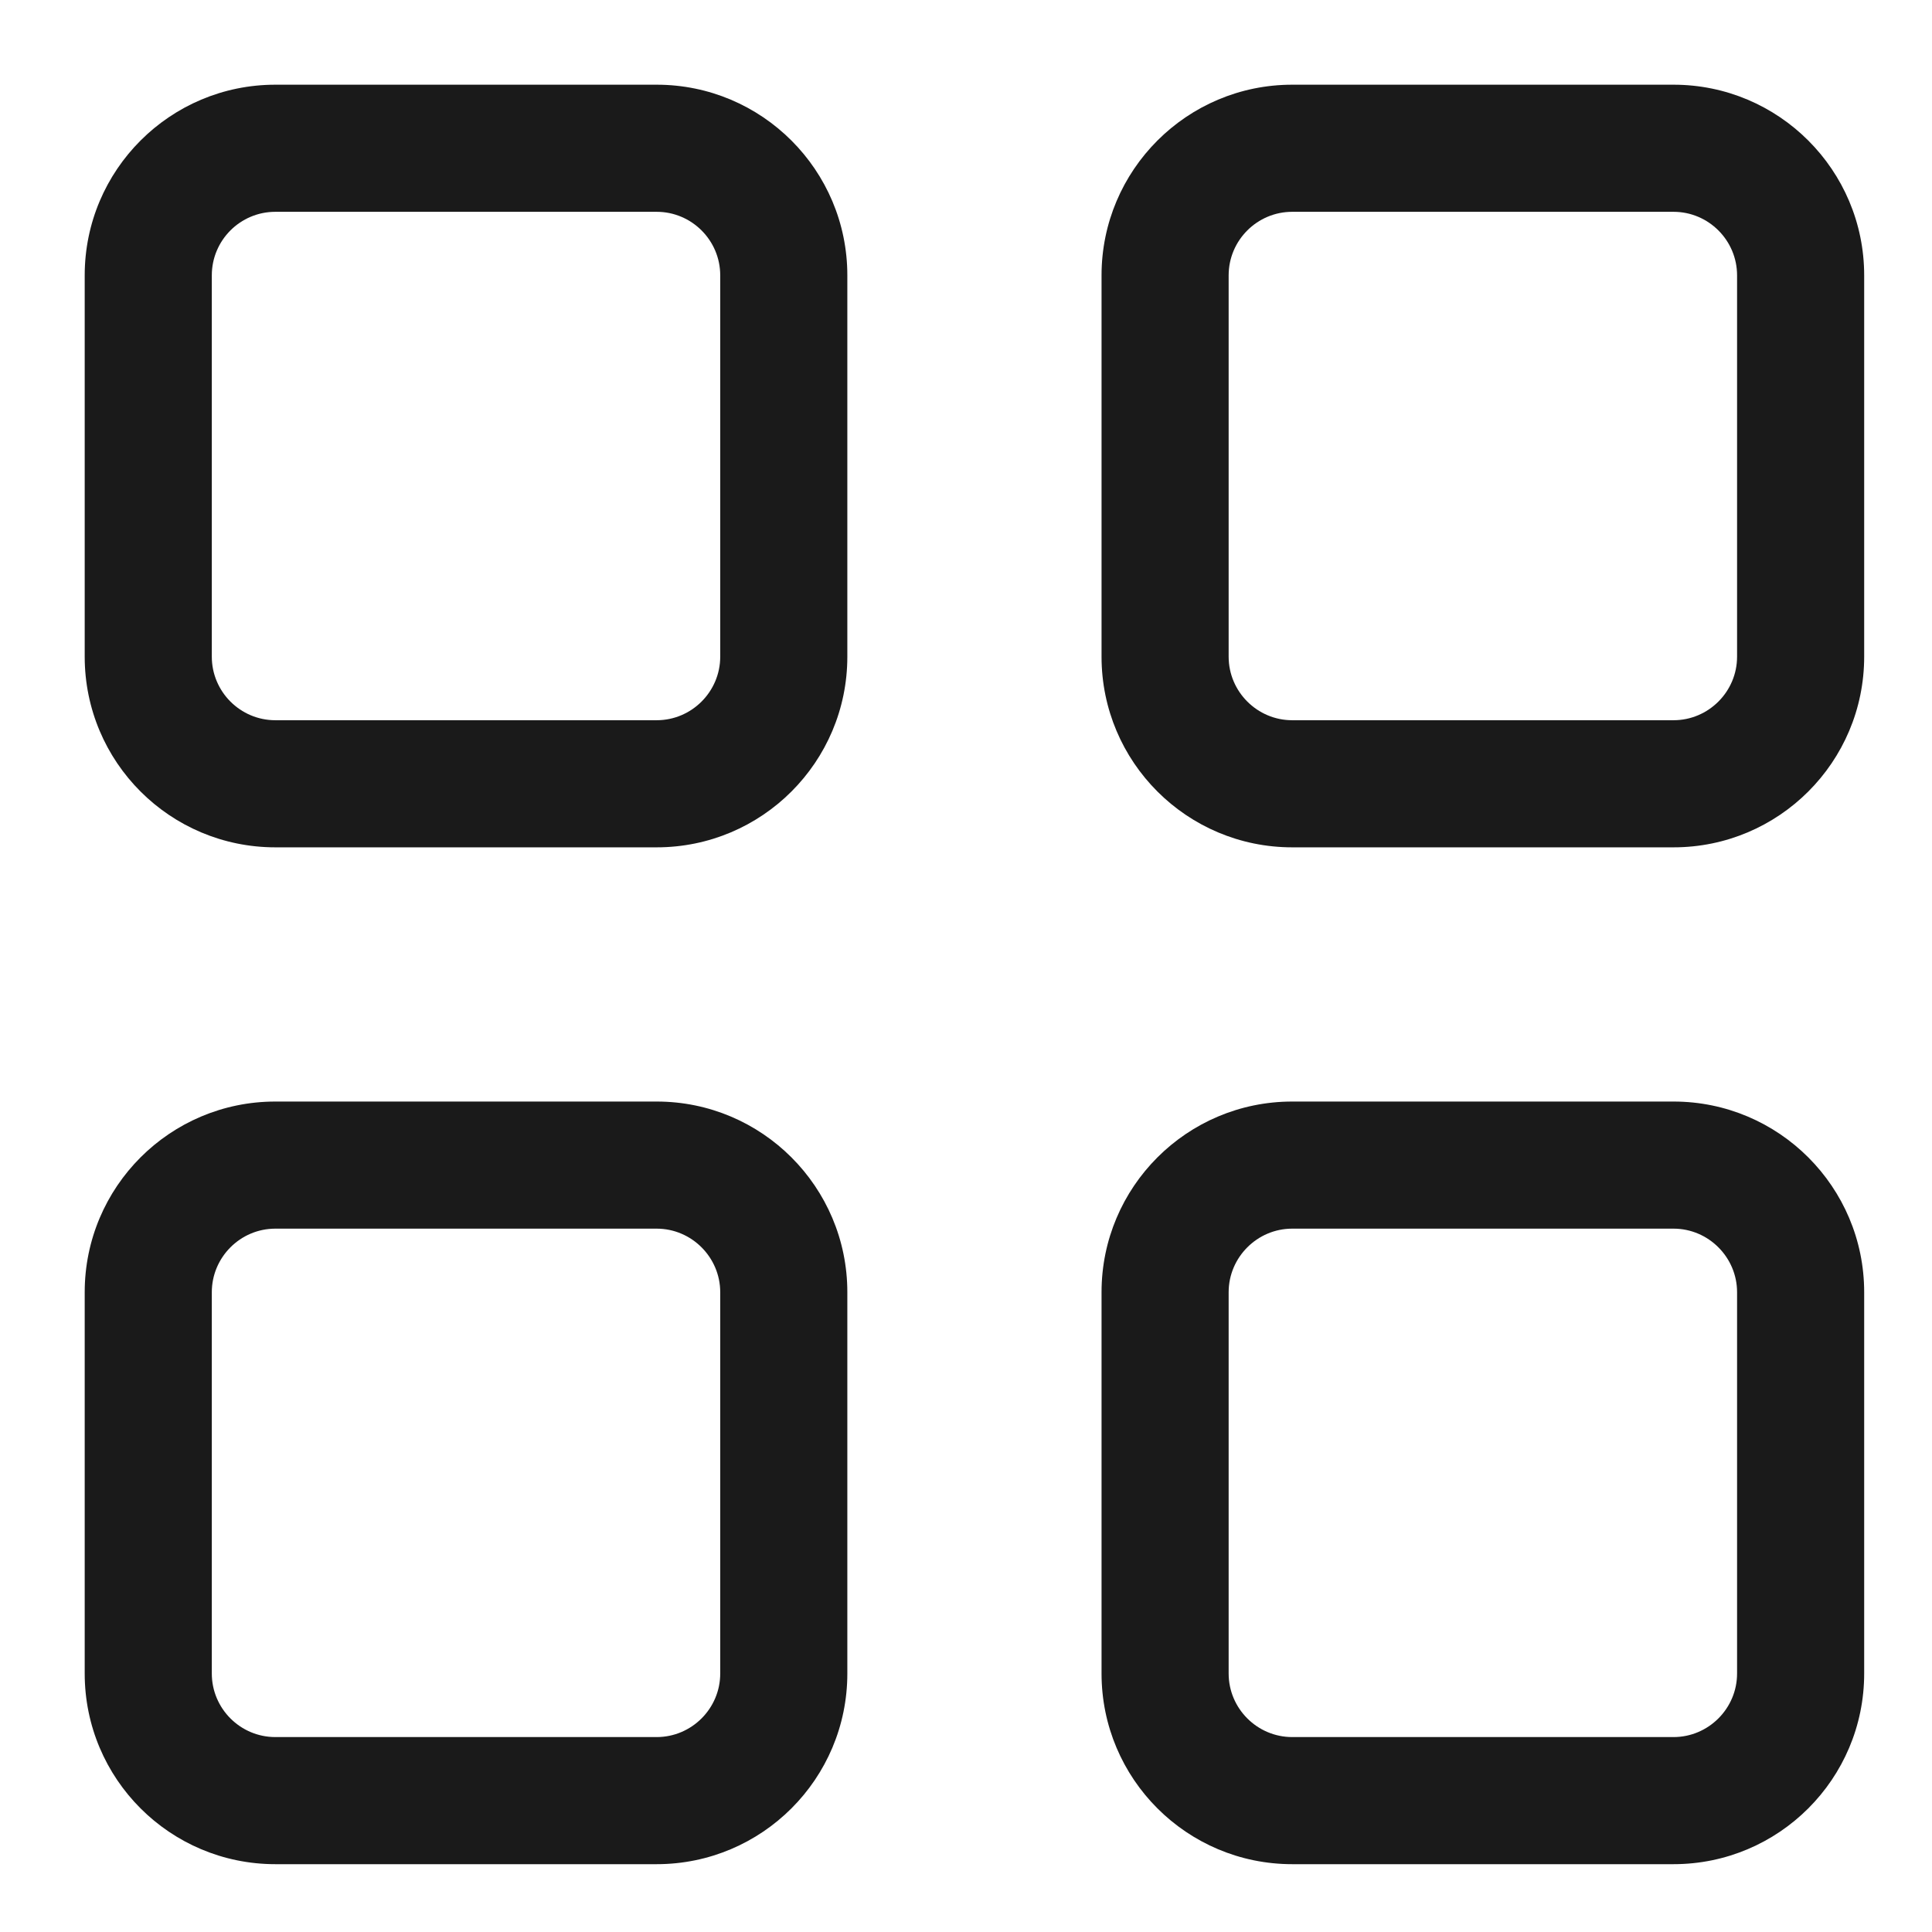 <svg width="19" height="19" viewBox="0 0 19 19" fill="none" xmlns="http://www.w3.org/2000/svg">
<path d="M0.833 2.708C0.833 1.673 1.672 0.833 2.708 0.833H6.458C7.493 0.833 8.333 1.673 8.333 2.708V6.458C8.333 7.494 7.493 8.333 6.458 8.333H2.708C1.672 8.333 0.833 7.494 0.833 6.458V2.708ZM2.083 2.708V6.458C2.083 6.802 2.363 7.083 2.708 7.083H6.458C6.802 7.083 7.083 6.802 7.083 6.458V2.708C7.083 2.363 6.802 2.083 6.458 2.083H2.708C2.363 2.083 2.083 2.363 2.083 2.708ZM0.833 12.708C0.833 11.673 1.672 10.833 2.708 10.833H6.458C7.493 10.833 8.333 11.673 8.333 12.708V16.458C8.333 17.494 7.493 18.333 6.458 18.333H2.708C1.672 18.333 0.833 17.494 0.833 16.458V12.708ZM2.083 12.708V16.458C2.083 16.802 2.363 17.083 2.708 17.083H6.458C6.802 17.083 7.083 16.802 7.083 16.458V12.708C7.083 12.365 6.802 12.083 6.458 12.083H2.708C2.363 12.083 2.083 12.365 2.083 12.708ZM16.458 0.833C17.493 0.833 18.333 1.673 18.333 2.708V6.458C18.333 7.494 17.493 8.333 16.458 8.333H12.708C11.673 8.333 10.833 7.494 10.833 6.458V2.708C10.833 1.673 11.673 0.833 12.708 0.833H16.458ZM16.458 2.083H12.708C12.364 2.083 12.083 2.363 12.083 2.708V6.458C12.083 6.802 12.364 7.083 12.708 7.083H16.458C16.802 7.083 17.083 6.802 17.083 6.458V2.708C17.083 2.363 16.802 2.083 16.458 2.083ZM10.833 12.708C10.833 11.673 11.673 10.833 12.708 10.833H16.458C17.493 10.833 18.333 11.673 18.333 12.708V16.458C18.333 17.494 17.493 18.333 16.458 18.333H12.708C11.673 18.333 10.833 17.494 10.833 16.458V12.708ZM12.083 12.708V16.458C12.083 16.802 12.364 17.083 12.708 17.083H16.458C16.802 17.083 17.083 16.802 17.083 16.458V12.708C17.083 12.365 16.802 12.083 16.458 12.083H12.708C12.364 12.083 12.083 12.365 12.083 12.708Z" fill="#1A1A1A"/>
</svg>
